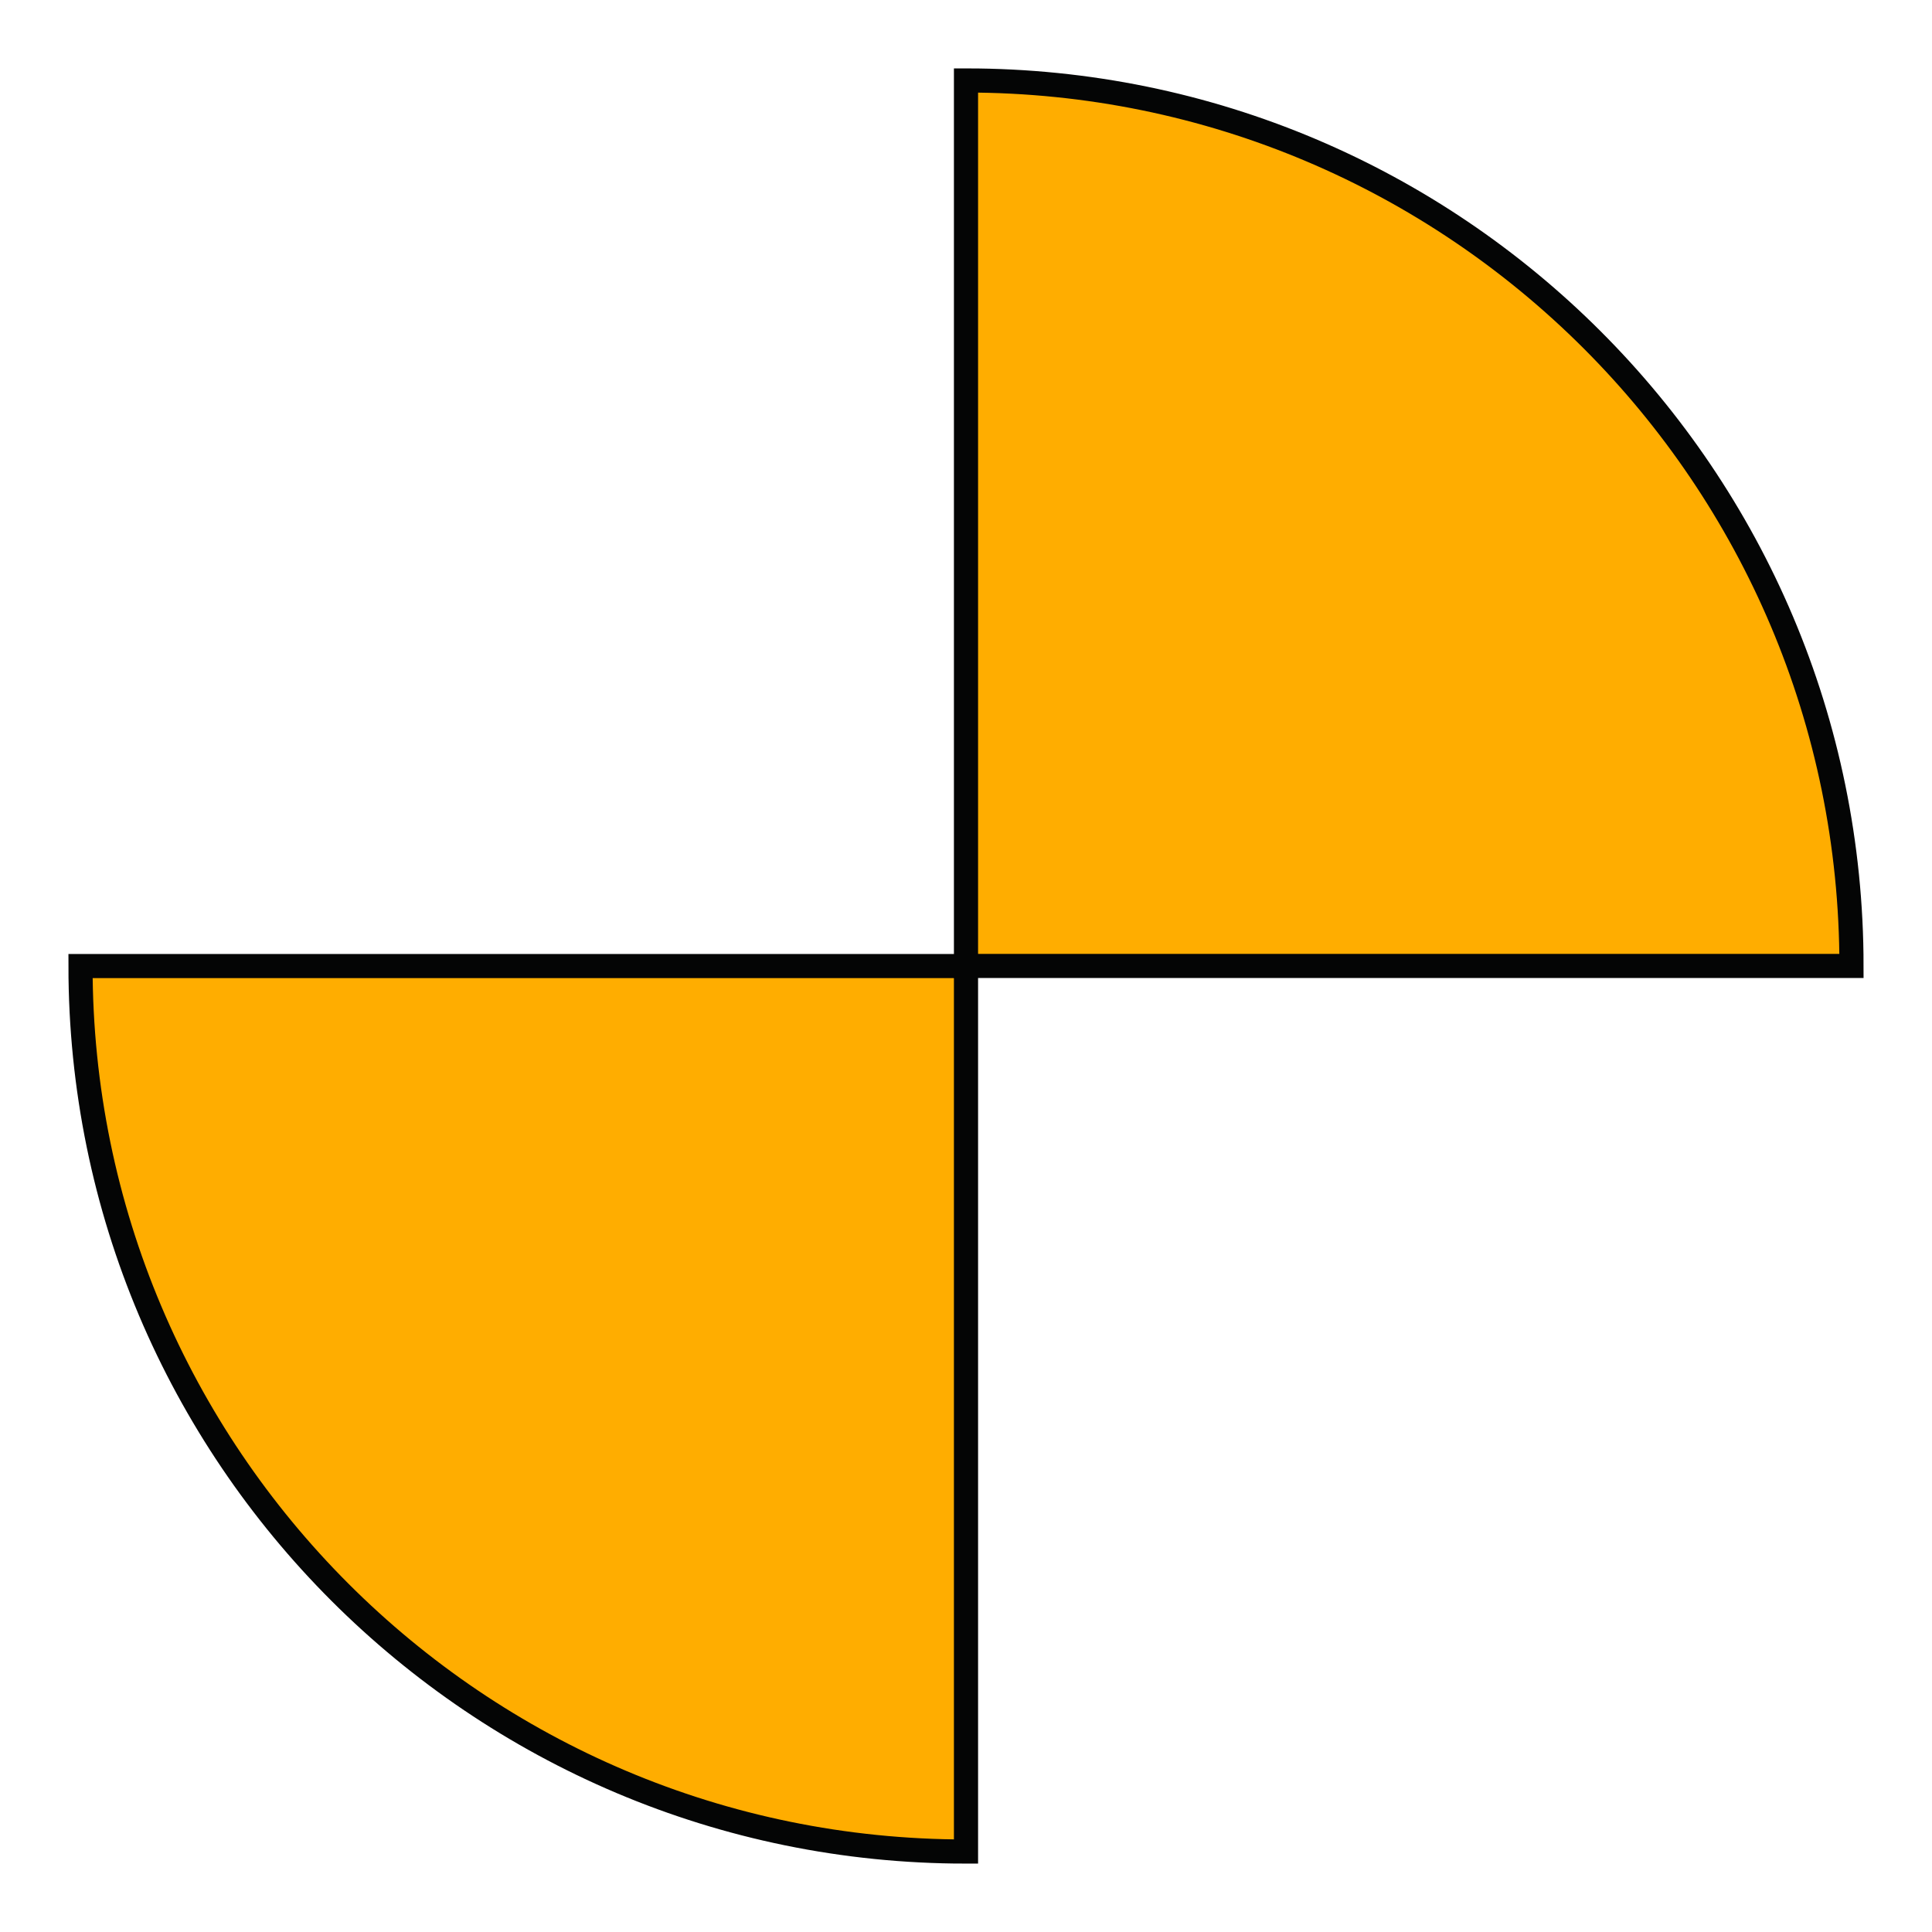 <svg width="40" height="40" viewBox="0 0 40 40" fill="none" xmlns="http://www.w3.org/2000/svg">
<path d="M1.667 20.001C1.667 30.126 9.875 38.334 20 38.334L20 20.001L1.667 20.001Z" fill="#FFAD00" stroke="#040505" stroke-width="0.5"/>
<path d="M20 1.666C30.125 1.666 38.333 9.874 38.333 19.999H20V1.666Z" fill="#FFAD00" stroke="#040505" stroke-width="0.5"/>
</svg>
